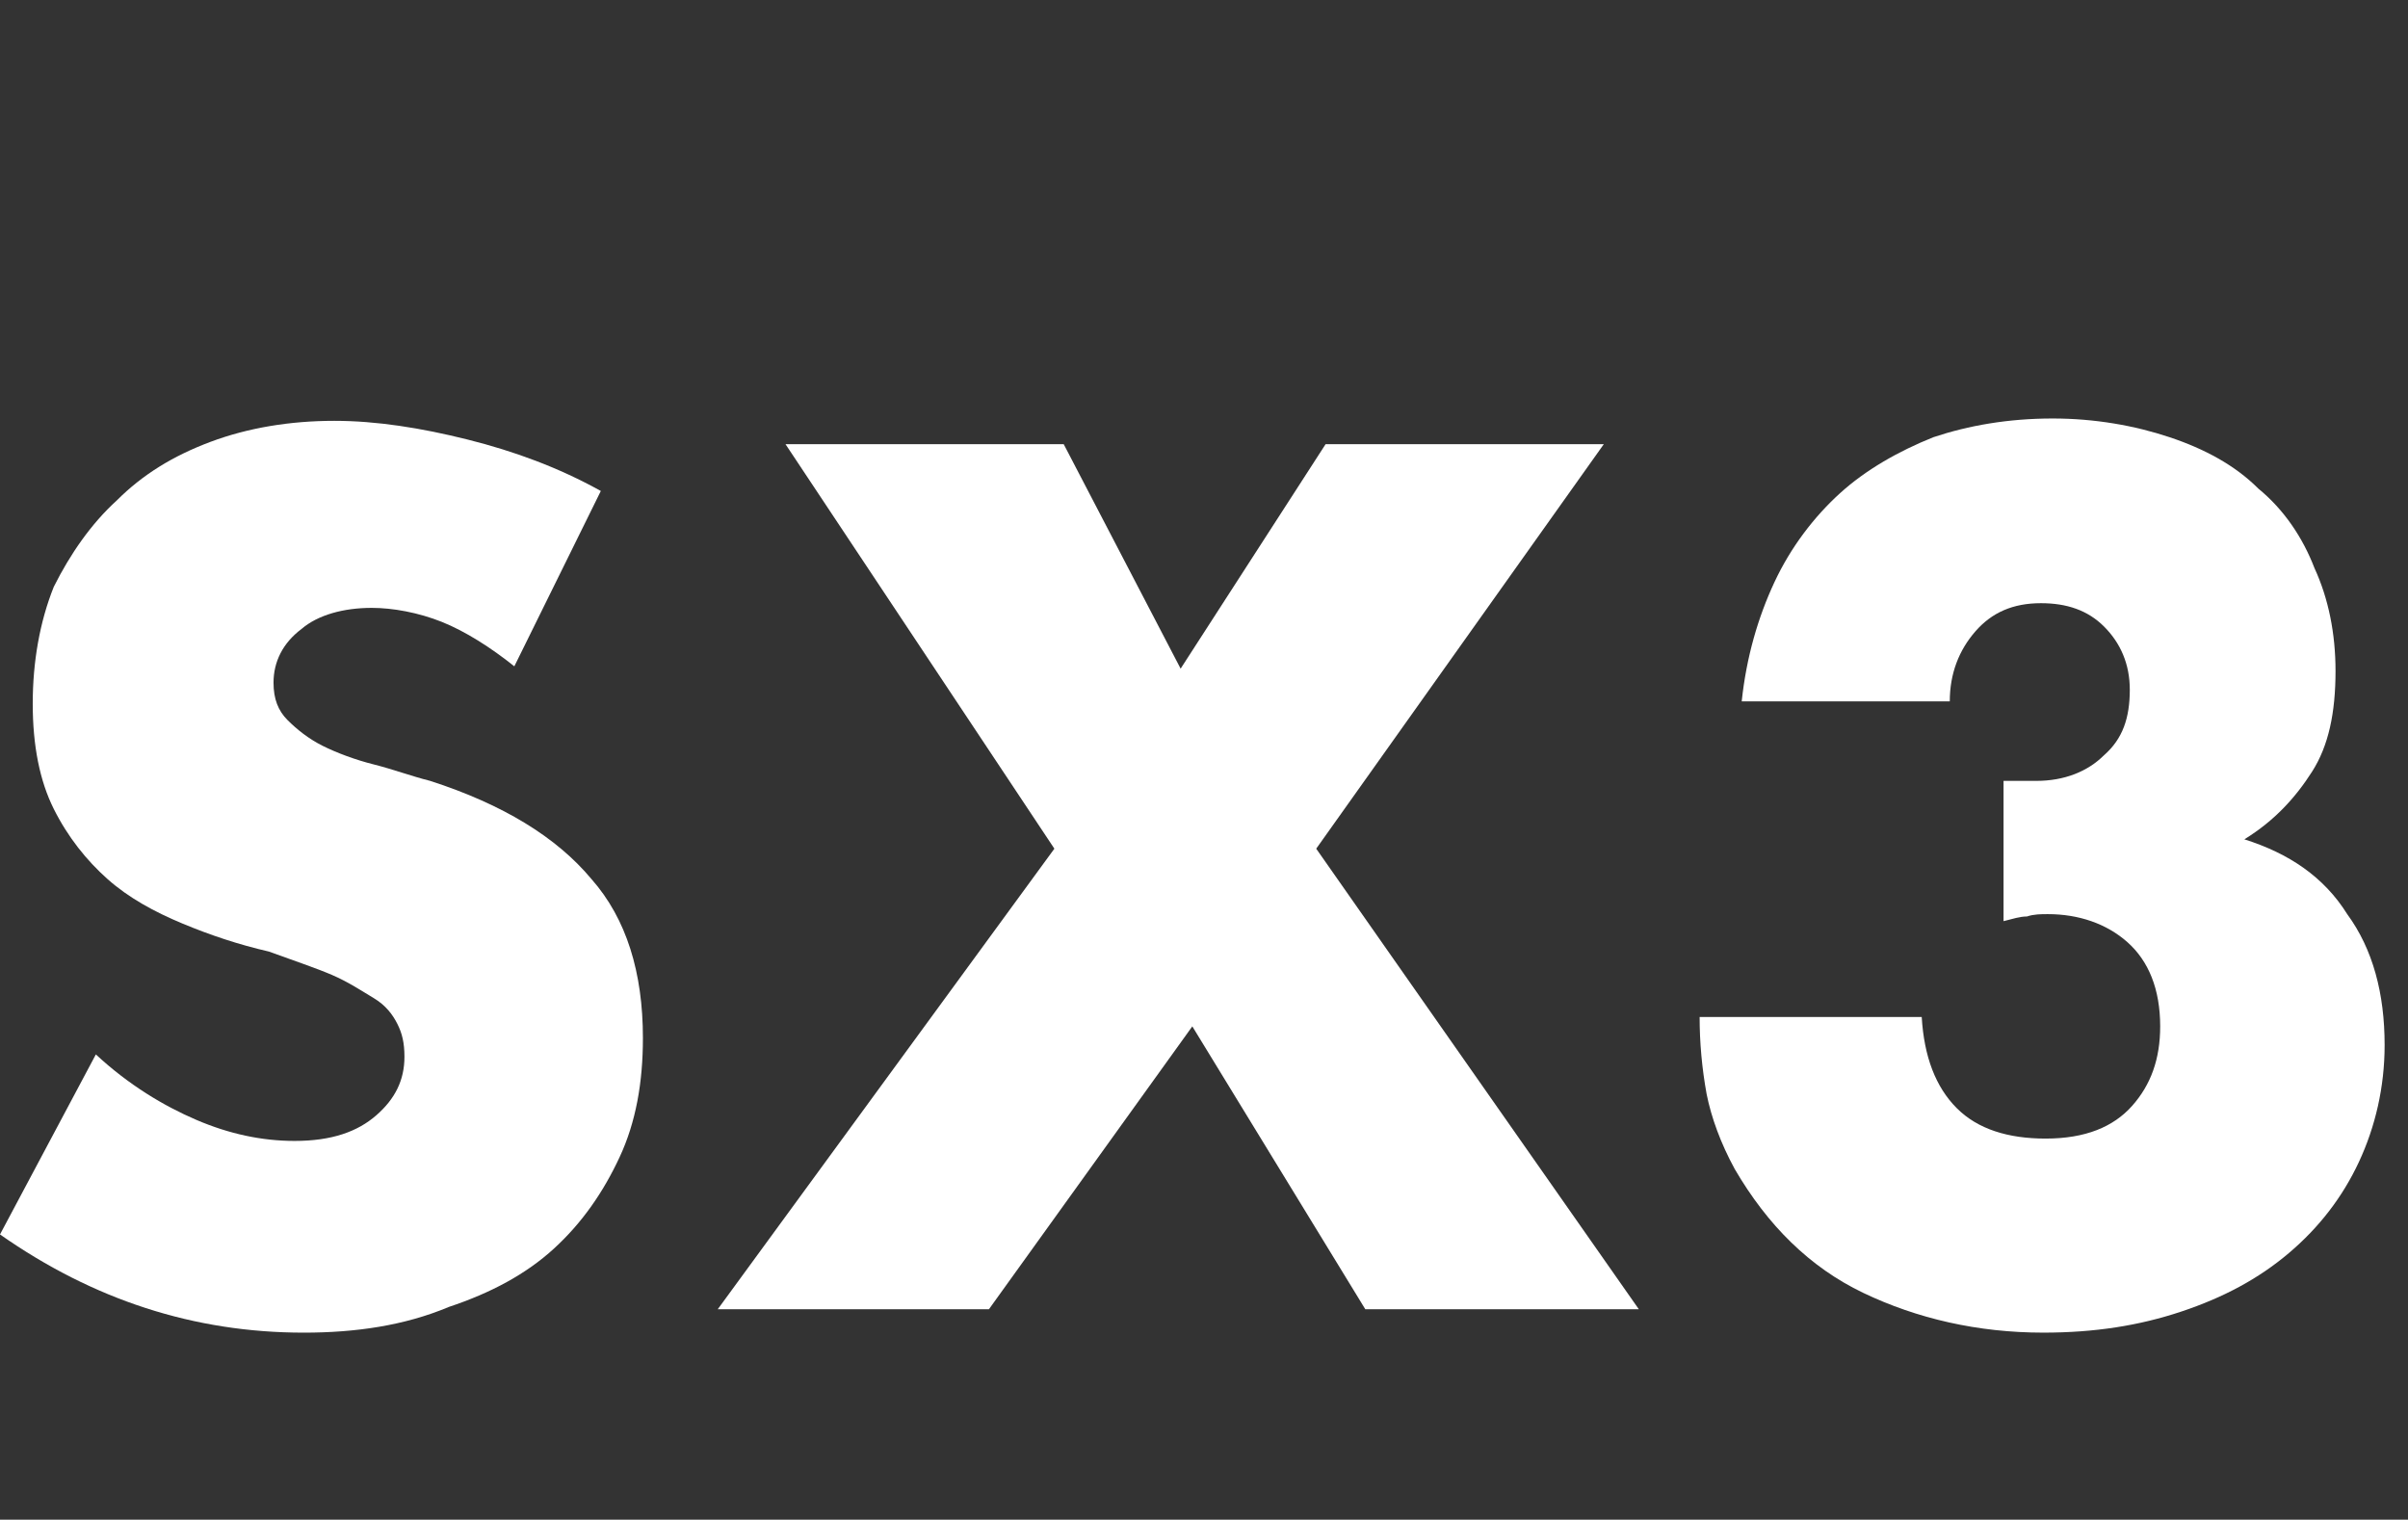 <?xml version="1.0" encoding="utf-8"?>
<!-- Generator: Adobe Illustrator 24.3.0, SVG Export Plug-In . SVG Version: 6.00 Build 0)  -->
<svg version="1.1" id="レイヤー_1" xmlns="http://www.w3.org/2000/svg" xmlns:xlink="http://www.w3.org/1999/xlink" x="0px"
	 y="0px" viewBox="0 0 103 65" style="enable-background:new 0 0 103 65;" xml:space="preserve">
<rect x="0" y="0" width="103" height="65" fill="#333333" stroke="none"/>
<style type="text/css">
	.st0{fill:#FFFFFF;}
</style>
<g>
	<path class="st0" d="M22,28.5c-1-0.8-2.1-1.5-3.1-1.9c-1-0.4-2.1-0.6-3-0.6c-1.2,0-2.3,0.3-3,0.9c-0.8,0.6-1.2,1.4-1.2,2.3
		c0,0.7,0.2,1.2,0.6,1.6c0.4,0.4,0.9,0.8,1.5,1.1c0.6,0.3,1.4,0.6,2.2,0.8c0.8,0.2,1.6,0.5,2.4,0.7c3.1,1,5.4,2.4,6.9,4.2
		c1.5,1.7,2.2,4,2.2,6.8c0,1.9-0.3,3.6-1,5.1s-1.6,2.8-2.8,3.9s-2.7,1.9-4.5,2.5C17.3,56.7,15.2,57,13,57c-4.7,0-9-1.4-13-4.2
		l4.1-7.7c1.4,1.3,2.9,2.2,4.3,2.8c1.4,0.6,2.8,0.9,4.2,0.9c1.6,0,2.7-0.4,3.5-1.1c0.8-0.7,1.2-1.5,1.2-2.5c0-0.6-0.1-1-0.3-1.4
		c-0.2-0.4-0.5-0.8-1-1.1c-0.5-0.3-1.1-0.7-1.8-1c-0.7-0.3-1.6-0.6-2.7-1C10.2,40.4,9,40,7.8,39.5c-1.2-0.5-2.3-1.1-3.2-1.9
		c-0.9-0.8-1.7-1.8-2.3-3c-0.6-1.2-0.9-2.7-0.9-4.5c0-1.8,0.3-3.5,0.9-5C3,23.7,3.9,22.4,5,21.4c1.1-1.1,2.4-1.9,4-2.5
		c1.6-0.6,3.4-0.9,5.3-0.9c1.8,0,3.7,0.3,5.7,0.8c2,0.5,3.9,1.2,5.7,2.2L22,28.5z"/>
	<path class="st0" d="M45.1,36.3L33.6,19h11.9l5,9.6l6.2-9.6h11.9L56.3,36.3L70.1,56H58.4L51,43.9L42.3,56H30.7L45.1,36.3z"/>
	<path class="st0" d="M85.9,33.4c0.3,0,0.5,0,0.7,0c0.2,0,0.3,0,0.5,0c1.2,0,2.2-0.4,2.9-1.1c0.8-0.7,1.1-1.6,1.1-2.8
		c0-1.1-0.4-2-1.1-2.7c-0.7-0.7-1.6-1-2.7-1c-1.2,0-2.1,0.4-2.8,1.2c-0.7,0.8-1.1,1.8-1.1,3h-8.9c0.2-1.9,0.7-3.6,1.4-5.1
		c0.7-1.5,1.7-2.8,2.8-3.8c1.1-1,2.5-1.8,4-2.4c1.5-0.5,3.2-0.8,5.1-0.8c1.8,0,3.5,0.3,5,0.8c1.5,0.5,2.8,1.2,3.8,2.2
		c1.1,0.9,1.9,2.1,2.4,3.4c0.6,1.3,0.9,2.8,0.9,4.4c0,1.8-0.3,3.2-1,4.3c-0.7,1.1-1.6,2.1-2.9,2.9c1.9,0.6,3.4,1.6,4.4,3.2
		c1.1,1.5,1.6,3.4,1.6,5.6c0,1.8-0.4,3.5-1.1,5c-0.7,1.5-1.7,2.8-3,3.9c-1.3,1.1-2.8,1.9-4.6,2.5c-1.8,0.6-3.7,0.9-5.9,0.9
		c-2.8,0-5.4-0.6-7.7-1.7c-2.3-1.1-4.1-2.9-5.5-5.3c-0.6-1.1-1-2.2-1.2-3.2c-0.2-1.1-0.3-2.2-0.3-3.3h9.5c0.1,1.7,0.6,3,1.5,3.9
		c0.9,0.9,2.2,1.3,3.8,1.3c1.7,0,2.9-0.5,3.7-1.4c0.8-0.9,1.2-2,1.2-3.4c0-1.6-0.5-2.8-1.4-3.6c-0.9-0.8-2.1-1.2-3.4-1.2
		c-0.3,0-0.6,0-0.9,0.1c-0.3,0-0.6,0.1-1,0.2V33.4z"/>
</g>
</svg>
